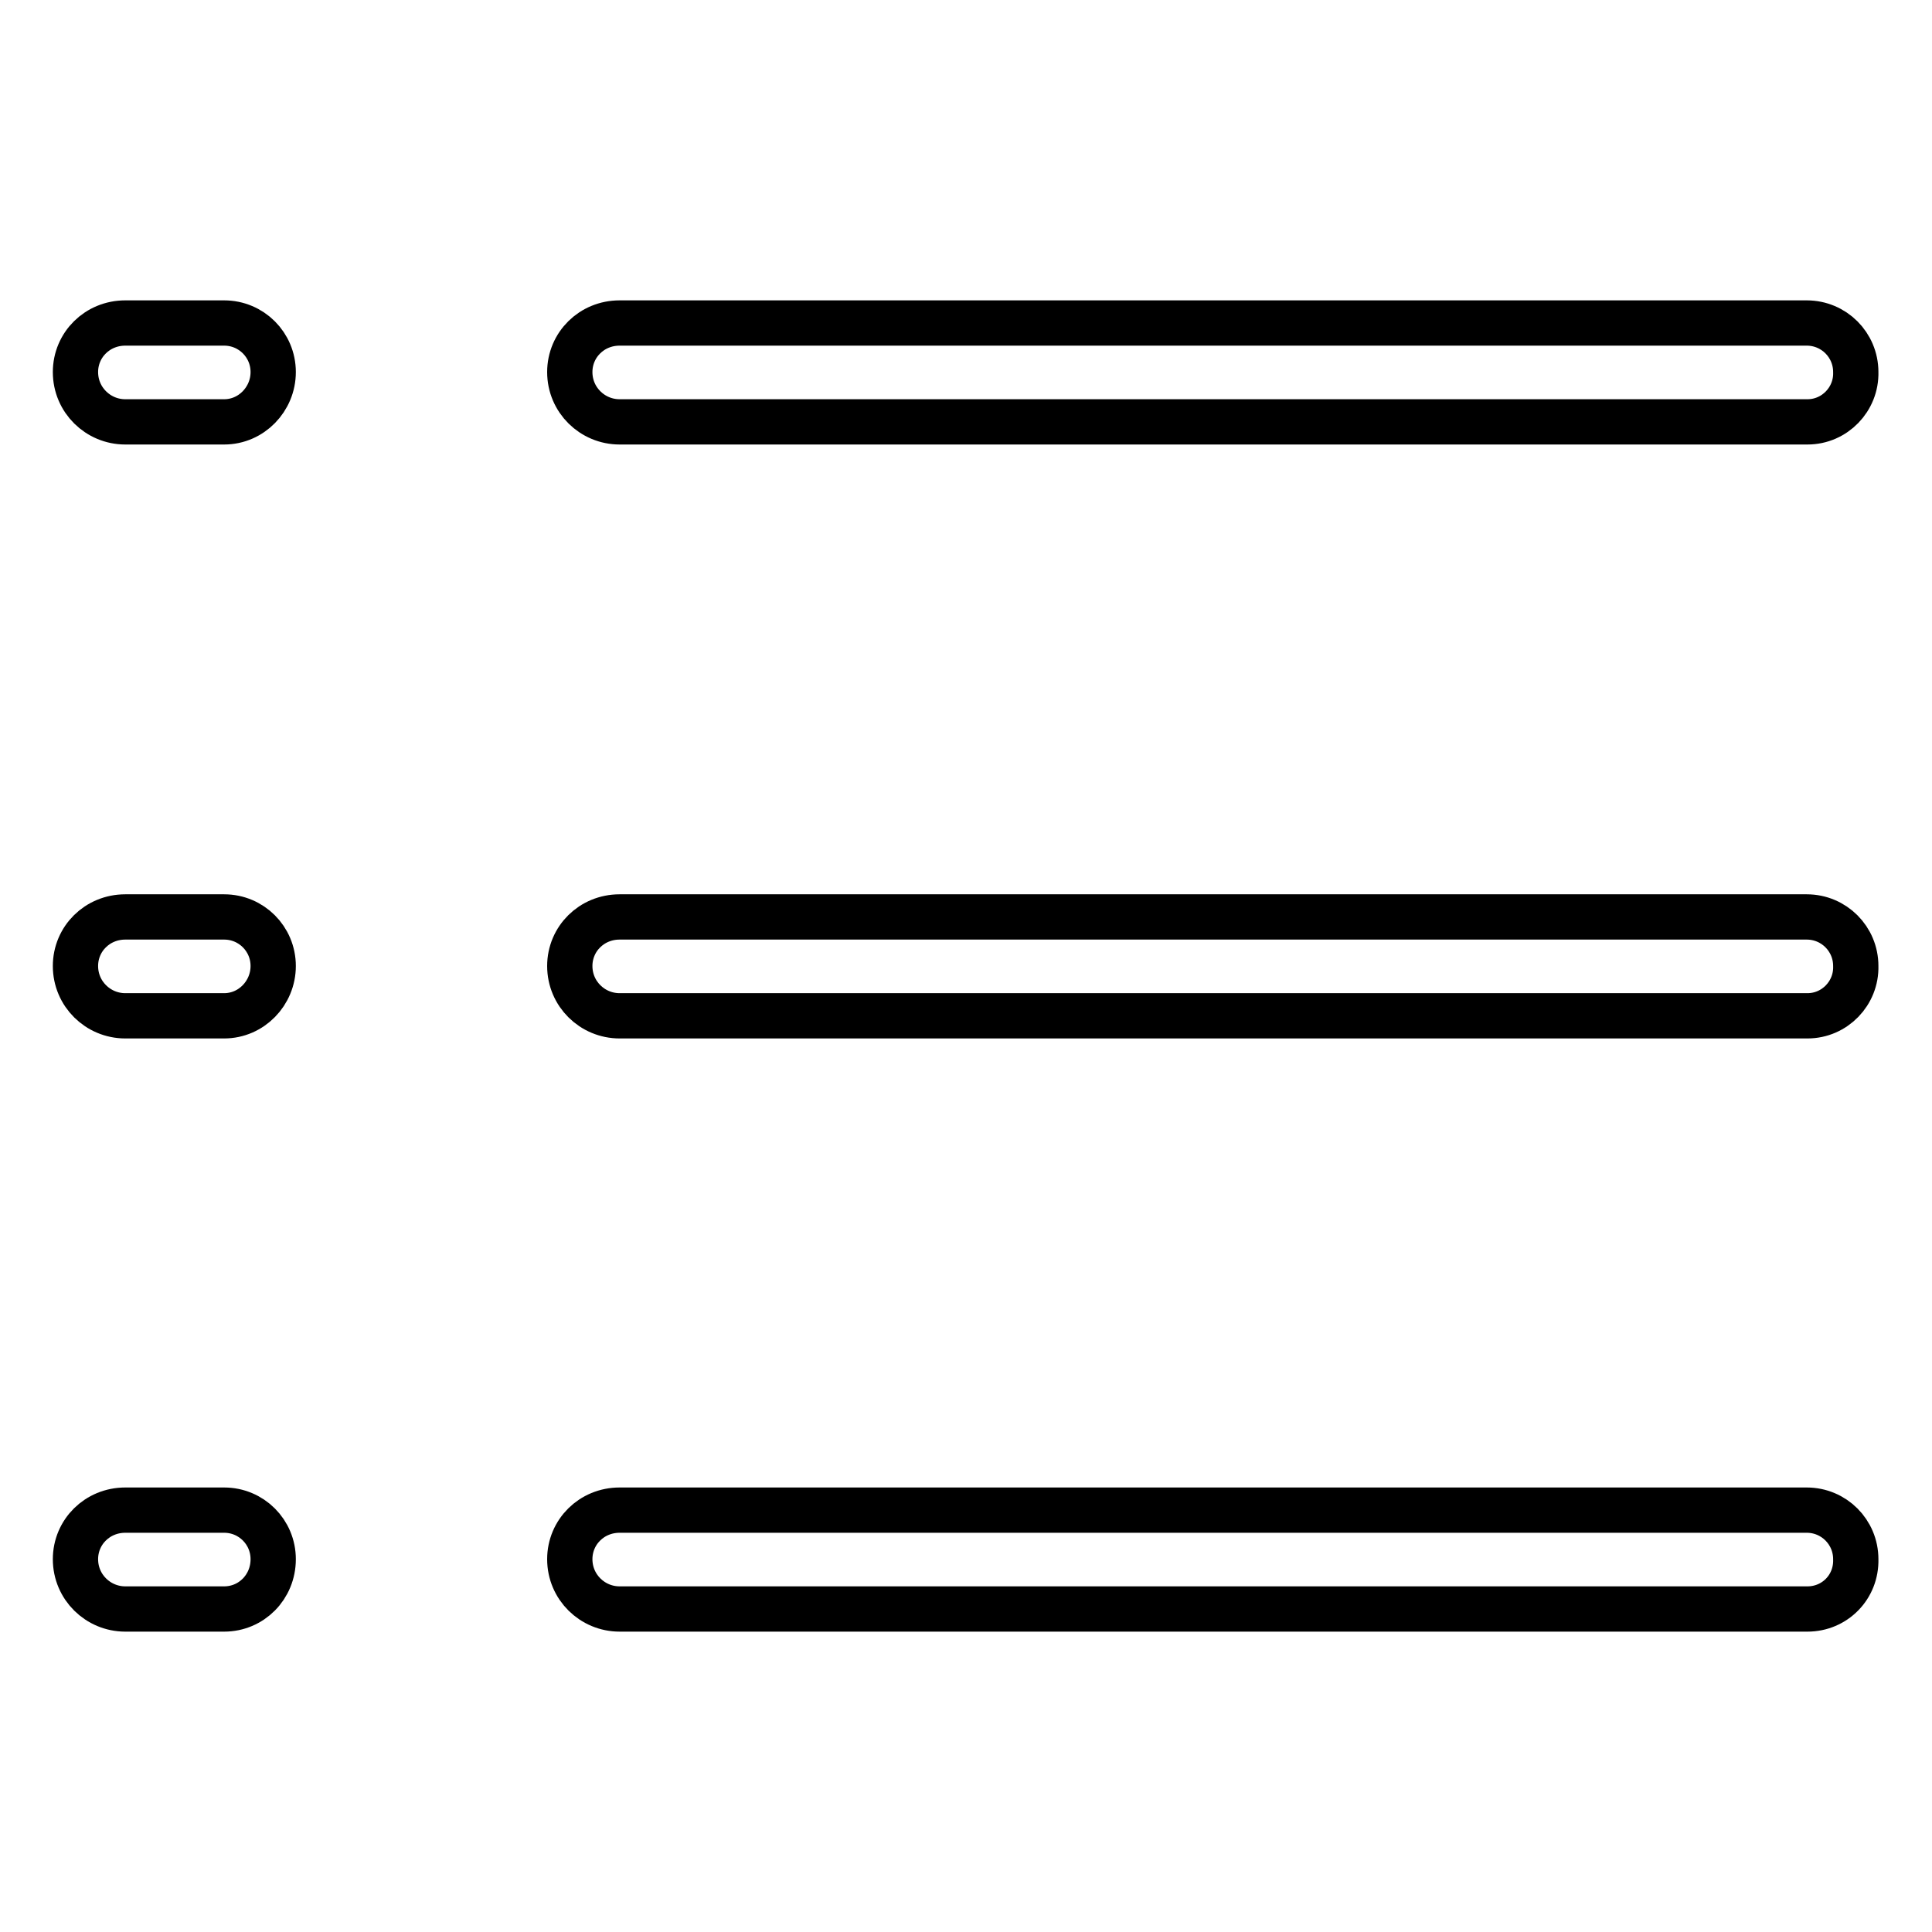 <?xml version="1.0" encoding="utf-8"?>
<!-- Svg Vector Icons : http://www.onlinewebfonts.com/icon -->
<!DOCTYPE svg PUBLIC "-//W3C//DTD SVG 1.1//EN" "http://www.w3.org/Graphics/SVG/1.1/DTD/svg11.dtd">
<svg version="1.1" xmlns="http://www.w3.org/2000/svg" xmlns:xlink="http://www.w3.org/1999/xlink" x="0px" y="0px" viewBox="0 0 256 256" enable-background="new 0 0 256 256" xml:space="preserve">
<g> <path stroke-width="6" fill-opacity="0" stroke="#000000"  d="M29.7,55.9H16.6c-3.6,0-6.6-2.9-6.6-6.6c0-3.6,2.9-6.5,6.6-6.5h13.1c3.6,0,6.5,2.9,6.5,6.5 C36.2,52.9,33.3,55.9,29.7,55.9L29.7,55.9z M239.5,55.9H82.1c-3.6,0-6.6-2.9-6.6-6.6c0-3.6,2.9-6.5,6.6-6.5h157.3 c3.6,0,6.5,2.9,6.5,6.5C246,52.9,243.1,55.9,239.5,55.9L239.5,55.9z M29.7,134.6H16.6c-3.6,0-6.6-2.9-6.6-6.6 c0-3.6,2.9-6.5,6.6-6.5h13.1c3.6,0,6.5,2.9,6.5,6.5C36.2,131.6,33.3,134.6,29.7,134.6L29.7,134.6z M239.5,134.6H82.1 c-3.6,0-6.6-2.9-6.6-6.6c0-3.6,2.9-6.5,6.6-6.5h157.3c3.6,0,6.5,2.9,6.5,6.5C246,131.6,243.1,134.6,239.5,134.6L239.5,134.6z  M29.7,213.2H16.6c-3.6,0-6.6-2.9-6.6-6.6c0-3.6,2.9-6.5,6.6-6.5h13.1c3.6,0,6.5,2.9,6.5,6.5C36.2,210.3,33.3,213.2,29.7,213.2 L29.7,213.2z M239.5,213.2H82.1c-3.6,0-6.6-2.9-6.6-6.6c0-3.6,2.9-6.5,6.6-6.5h157.3c3.6,0,6.5,2.9,6.5,6.5 C246,210.3,243.1,213.2,239.5,213.2L239.5,213.2z"/></g>
</svg>